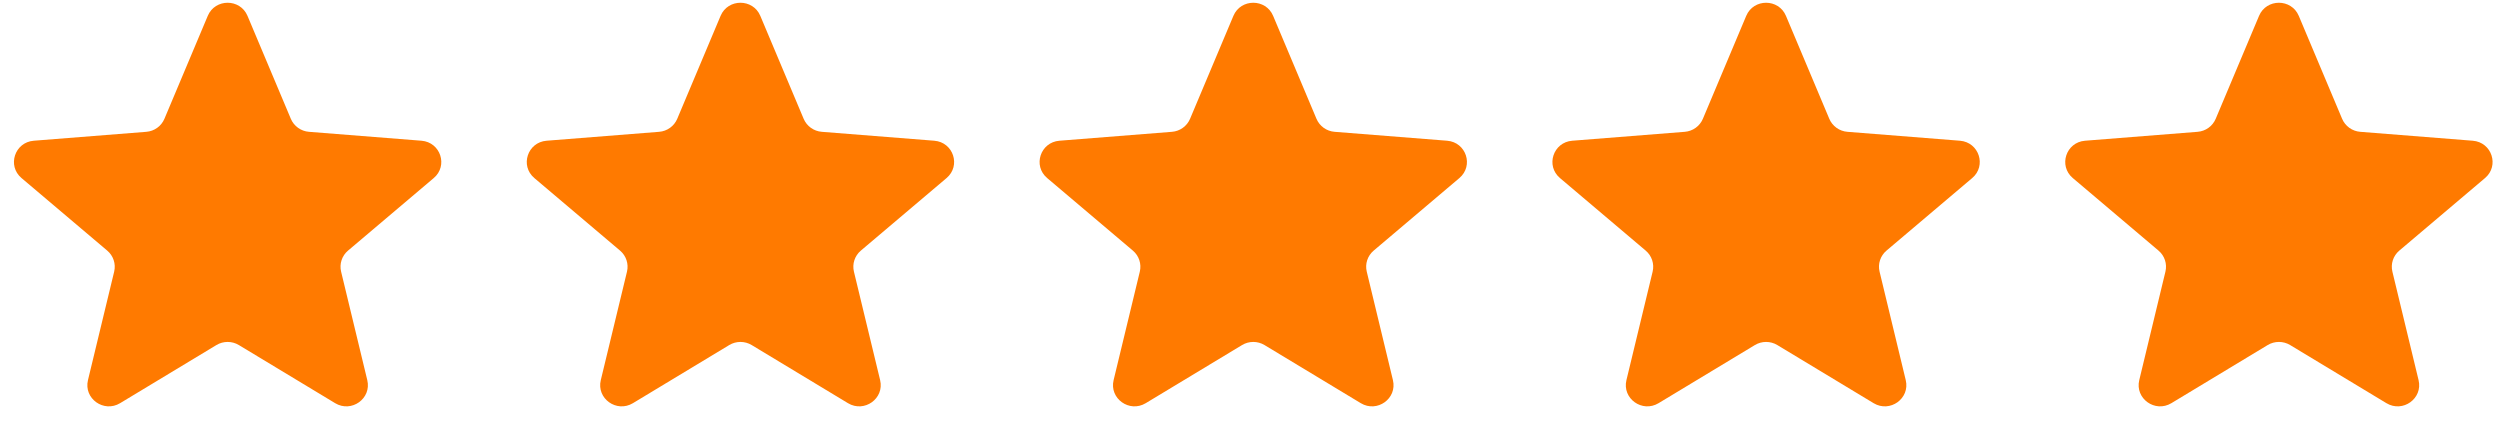 <svg xmlns="http://www.w3.org/2000/svg" width="117" height="20" viewBox="0 0 117 20" fill="none"><g clip-path="url(#clip0_1_428)"><path d="M9.724 0.741C10.068 -0.075 11.239 -0.075 11.582 0.741L13.611 5.56C13.756 5.904 14.084 6.14 14.46 6.169L19.726 6.586C20.618 6.657 20.98 7.757 20.3 8.332L16.288 11.728C16.001 11.97 15.876 12.351 15.964 12.713L17.189 17.79C17.397 18.65 16.45 19.33 15.686 18.869L11.178 16.148C10.856 15.954 10.451 15.954 10.129 16.148L5.62 18.869C4.856 19.33 3.909 18.65 4.117 17.79L5.343 12.713C5.43 12.351 5.305 11.97 5.018 11.728L1.006 8.332C0.326 7.757 0.688 6.657 1.58 6.586L6.847 6.169C7.223 6.14 7.55 5.904 7.695 5.56L9.724 0.741Z" fill="#FF7A00"></path><path d="M33.724 0.741C34.068 -0.075 35.239 -0.075 35.582 0.741L37.611 5.56C37.756 5.904 38.084 6.14 38.46 6.169L43.726 6.586C44.618 6.657 44.98 7.757 44.3 8.332L40.288 11.728C40.001 11.97 39.876 12.351 39.964 12.713L41.19 17.79C41.397 18.65 40.45 19.33 39.686 18.869L35.178 16.148C34.856 15.954 34.451 15.954 34.129 16.148L29.62 18.869C28.856 19.33 27.909 18.65 28.117 17.79L29.343 12.713C29.43 12.351 29.305 11.97 29.018 11.728L25.006 8.332C24.326 7.757 24.688 6.657 25.58 6.586L30.846 6.169C31.223 6.14 31.55 5.904 31.695 5.56L33.724 0.741Z" fill="#FF7A00"></path><path d="M57.724 0.741C58.068 -0.075 59.239 -0.075 59.582 0.741L61.611 5.56C61.756 5.904 62.084 6.14 62.46 6.169L67.726 6.586C68.618 6.657 68.98 7.757 68.3 8.332L64.288 11.728C64.001 11.97 63.876 12.351 63.964 12.713L65.189 17.79C65.397 18.65 64.45 19.33 63.686 18.869L59.178 16.148C58.856 15.954 58.451 15.954 58.129 16.148L53.62 18.869C52.856 19.33 51.909 18.65 52.117 17.79L53.343 12.713C53.43 12.351 53.305 11.97 53.018 11.728L49.006 8.332C48.326 7.757 48.688 6.657 49.58 6.586L54.846 6.169C55.223 6.14 55.55 5.904 55.695 5.56L57.724 0.741Z" fill="#FF7A00"></path><path d="M81.724 0.741C82.068 -0.075 83.239 -0.075 83.582 0.741L85.611 5.56C85.756 5.904 86.084 6.14 86.46 6.169L91.726 6.586C92.618 6.657 92.98 7.757 92.3 8.332L88.288 11.728C88.001 11.97 87.876 12.351 87.964 12.713L89.189 17.79C89.397 18.65 88.45 19.33 87.686 18.869L83.178 16.148C82.856 15.954 82.451 15.954 82.129 16.148L77.62 18.869C76.856 19.33 75.909 18.65 76.117 17.79L77.343 12.713C77.43 12.351 77.305 11.97 77.018 11.728L73.006 8.332C72.326 7.757 72.688 6.657 73.58 6.586L78.846 6.169C79.223 6.14 79.55 5.904 79.695 5.56L81.724 0.741Z" fill="#FF7A00"></path><path d="M105.724 0.741C106.068 -0.075 107.238 -0.075 107.582 0.741L109.611 5.56C109.756 5.904 110.084 6.14 110.46 6.169L115.726 6.586C116.618 6.657 116.98 7.757 116.3 8.332L112.288 11.728C112.001 11.97 111.876 12.351 111.964 12.713L113.189 17.79C113.397 18.65 112.45 19.33 111.686 18.869L107.178 16.148C106.856 15.954 106.451 15.954 106.128 16.148L101.62 18.869C100.856 19.33 99.909 18.65 100.117 17.79L101.342 12.713C101.43 12.351 101.305 11.97 101.018 11.728L97.006 8.332C96.326 7.757 96.688 6.657 97.58 6.586L102.846 6.169C103.223 6.14 103.55 5.904 103.695 5.56L105.724 0.741Z" fill="#FF7A00"></path></g><defs><clipPath id="clip0_1_428"><rect width="116" height="18.889" fill="white" transform="translate(0.653 0.129)"></rect></clipPath></defs></svg>